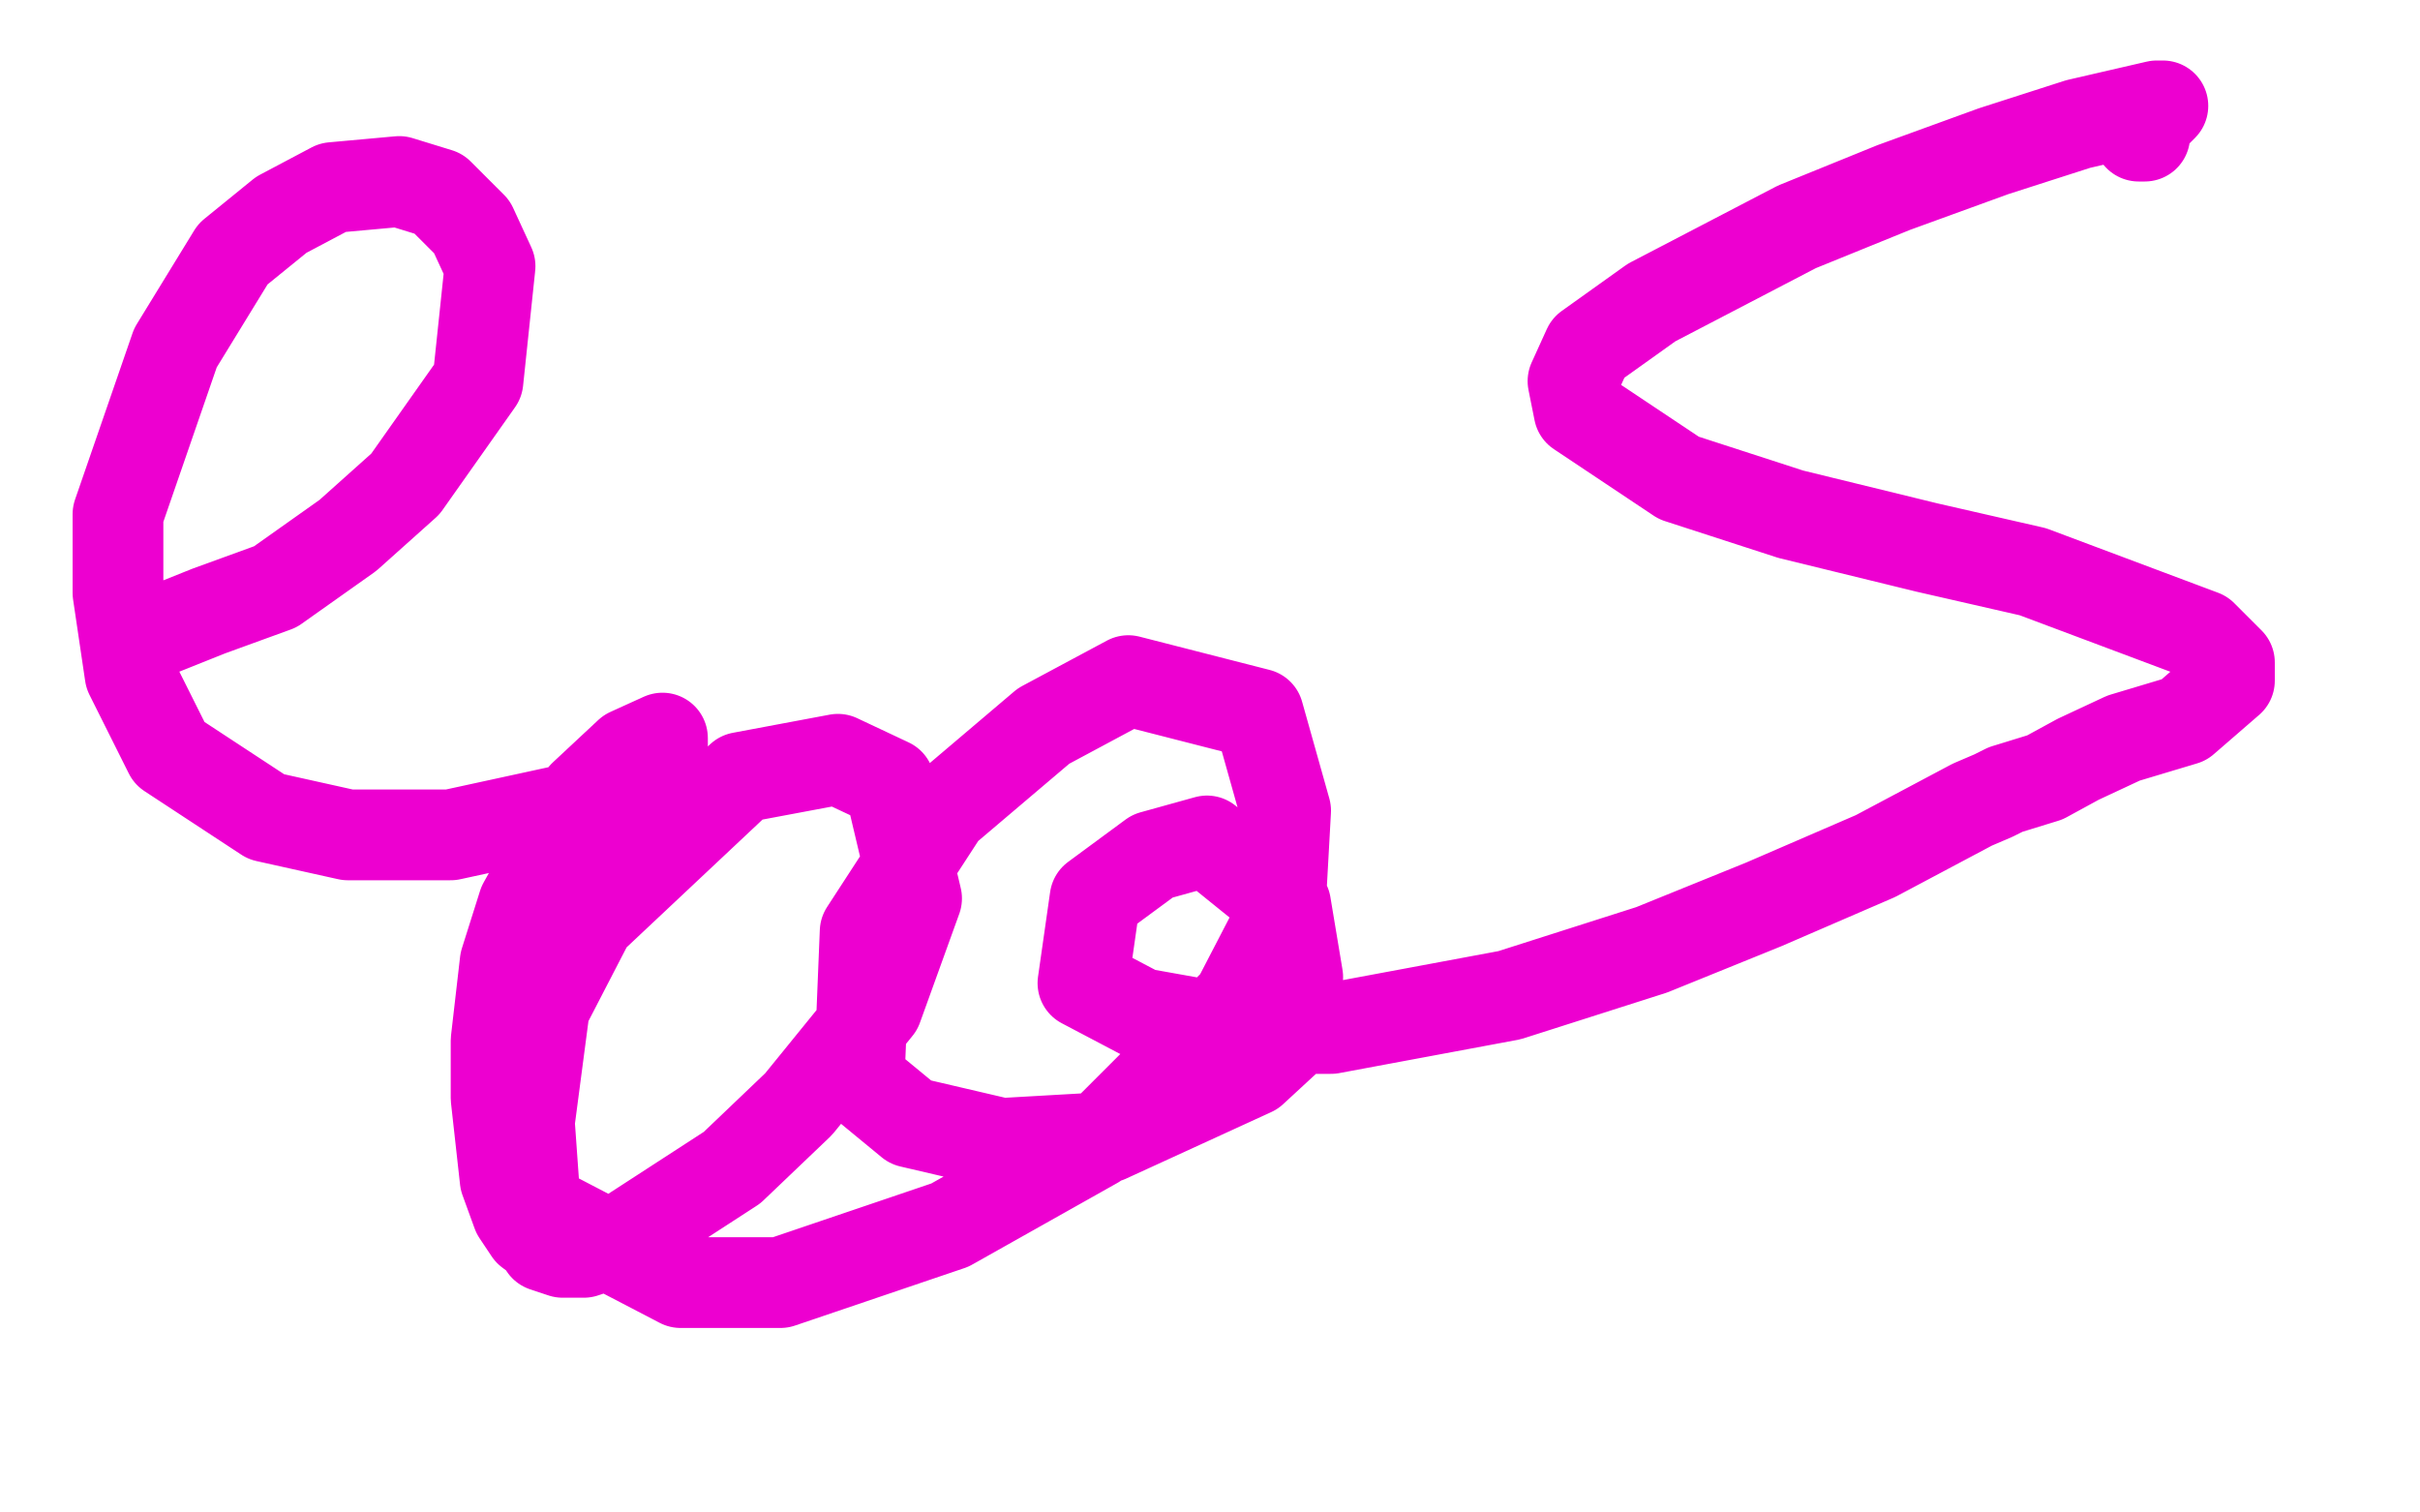 <?xml version="1.0" standalone="no"?>
<!DOCTYPE svg PUBLIC "-//W3C//DTD SVG 1.1//EN"
"http://www.w3.org/Graphics/SVG/1.1/DTD/svg11.dtd">

<svg width="800" height="500" version="1.1" xmlns="http://www.w3.org/2000/svg" xmlns:xlink="http://www.w3.org/1999/xlink" style="stroke-antialiasing: false"><desc>This SVG has been created on https://colorillo.com/</desc><rect x='0' y='0' width='800' height='500' style='fill: rgb(255,255,255); stroke-width:0' /><polyline points="51,208 54,208 54,208 69,202 69,202 91,194 91,194 115,177 115,177 134,160 134,160 158,126 158,126 162,88 162,88 156,75 156,75 145,64 132,60 110,62 93,71 77,84 58,115 39,170 39,196 43,223 56,249 88,270 115,276 149,276 195,266 210,257 219,249 219,244 208,249 193,263 173,299 167,318 164,344 164,363 167,390 171,401 175,407 179,410 180,412 186,414 193,414 205,410 242,386 264,365 290,333 303,297 294,259 277,251 245,257 195,304 180,333 175,371 177,399 225,424 258,424 314,405 362,378 409,331 423,304 425,268 416,236 373,225 345,240 312,268 286,308 284,357 301,371 331,378 366,376 414,354 427,342 429,323 425,299 399,278 381,283 362,297 358,325 377,335 405,340 440,340 499,329 546,314 583,299 620,283 652,266 659,263 663,261 676,257 687,251 702,244 722,238 737,225 737,219 728,210 672,189 637,181 592,170 555,158 522,136 520,126 525,115 546,100 594,75 626,62 659,50 687,41 713,35 715,35 713,37 709,41 709,45 707,45 709,41 709,39" style="fill: none; stroke: #ed00d0; stroke-width: 30; stroke-linejoin: round; stroke-linecap: round; stroke-antialiasing: false; stroke-antialias: 0; opacity: 1.0"/>
</svg>
